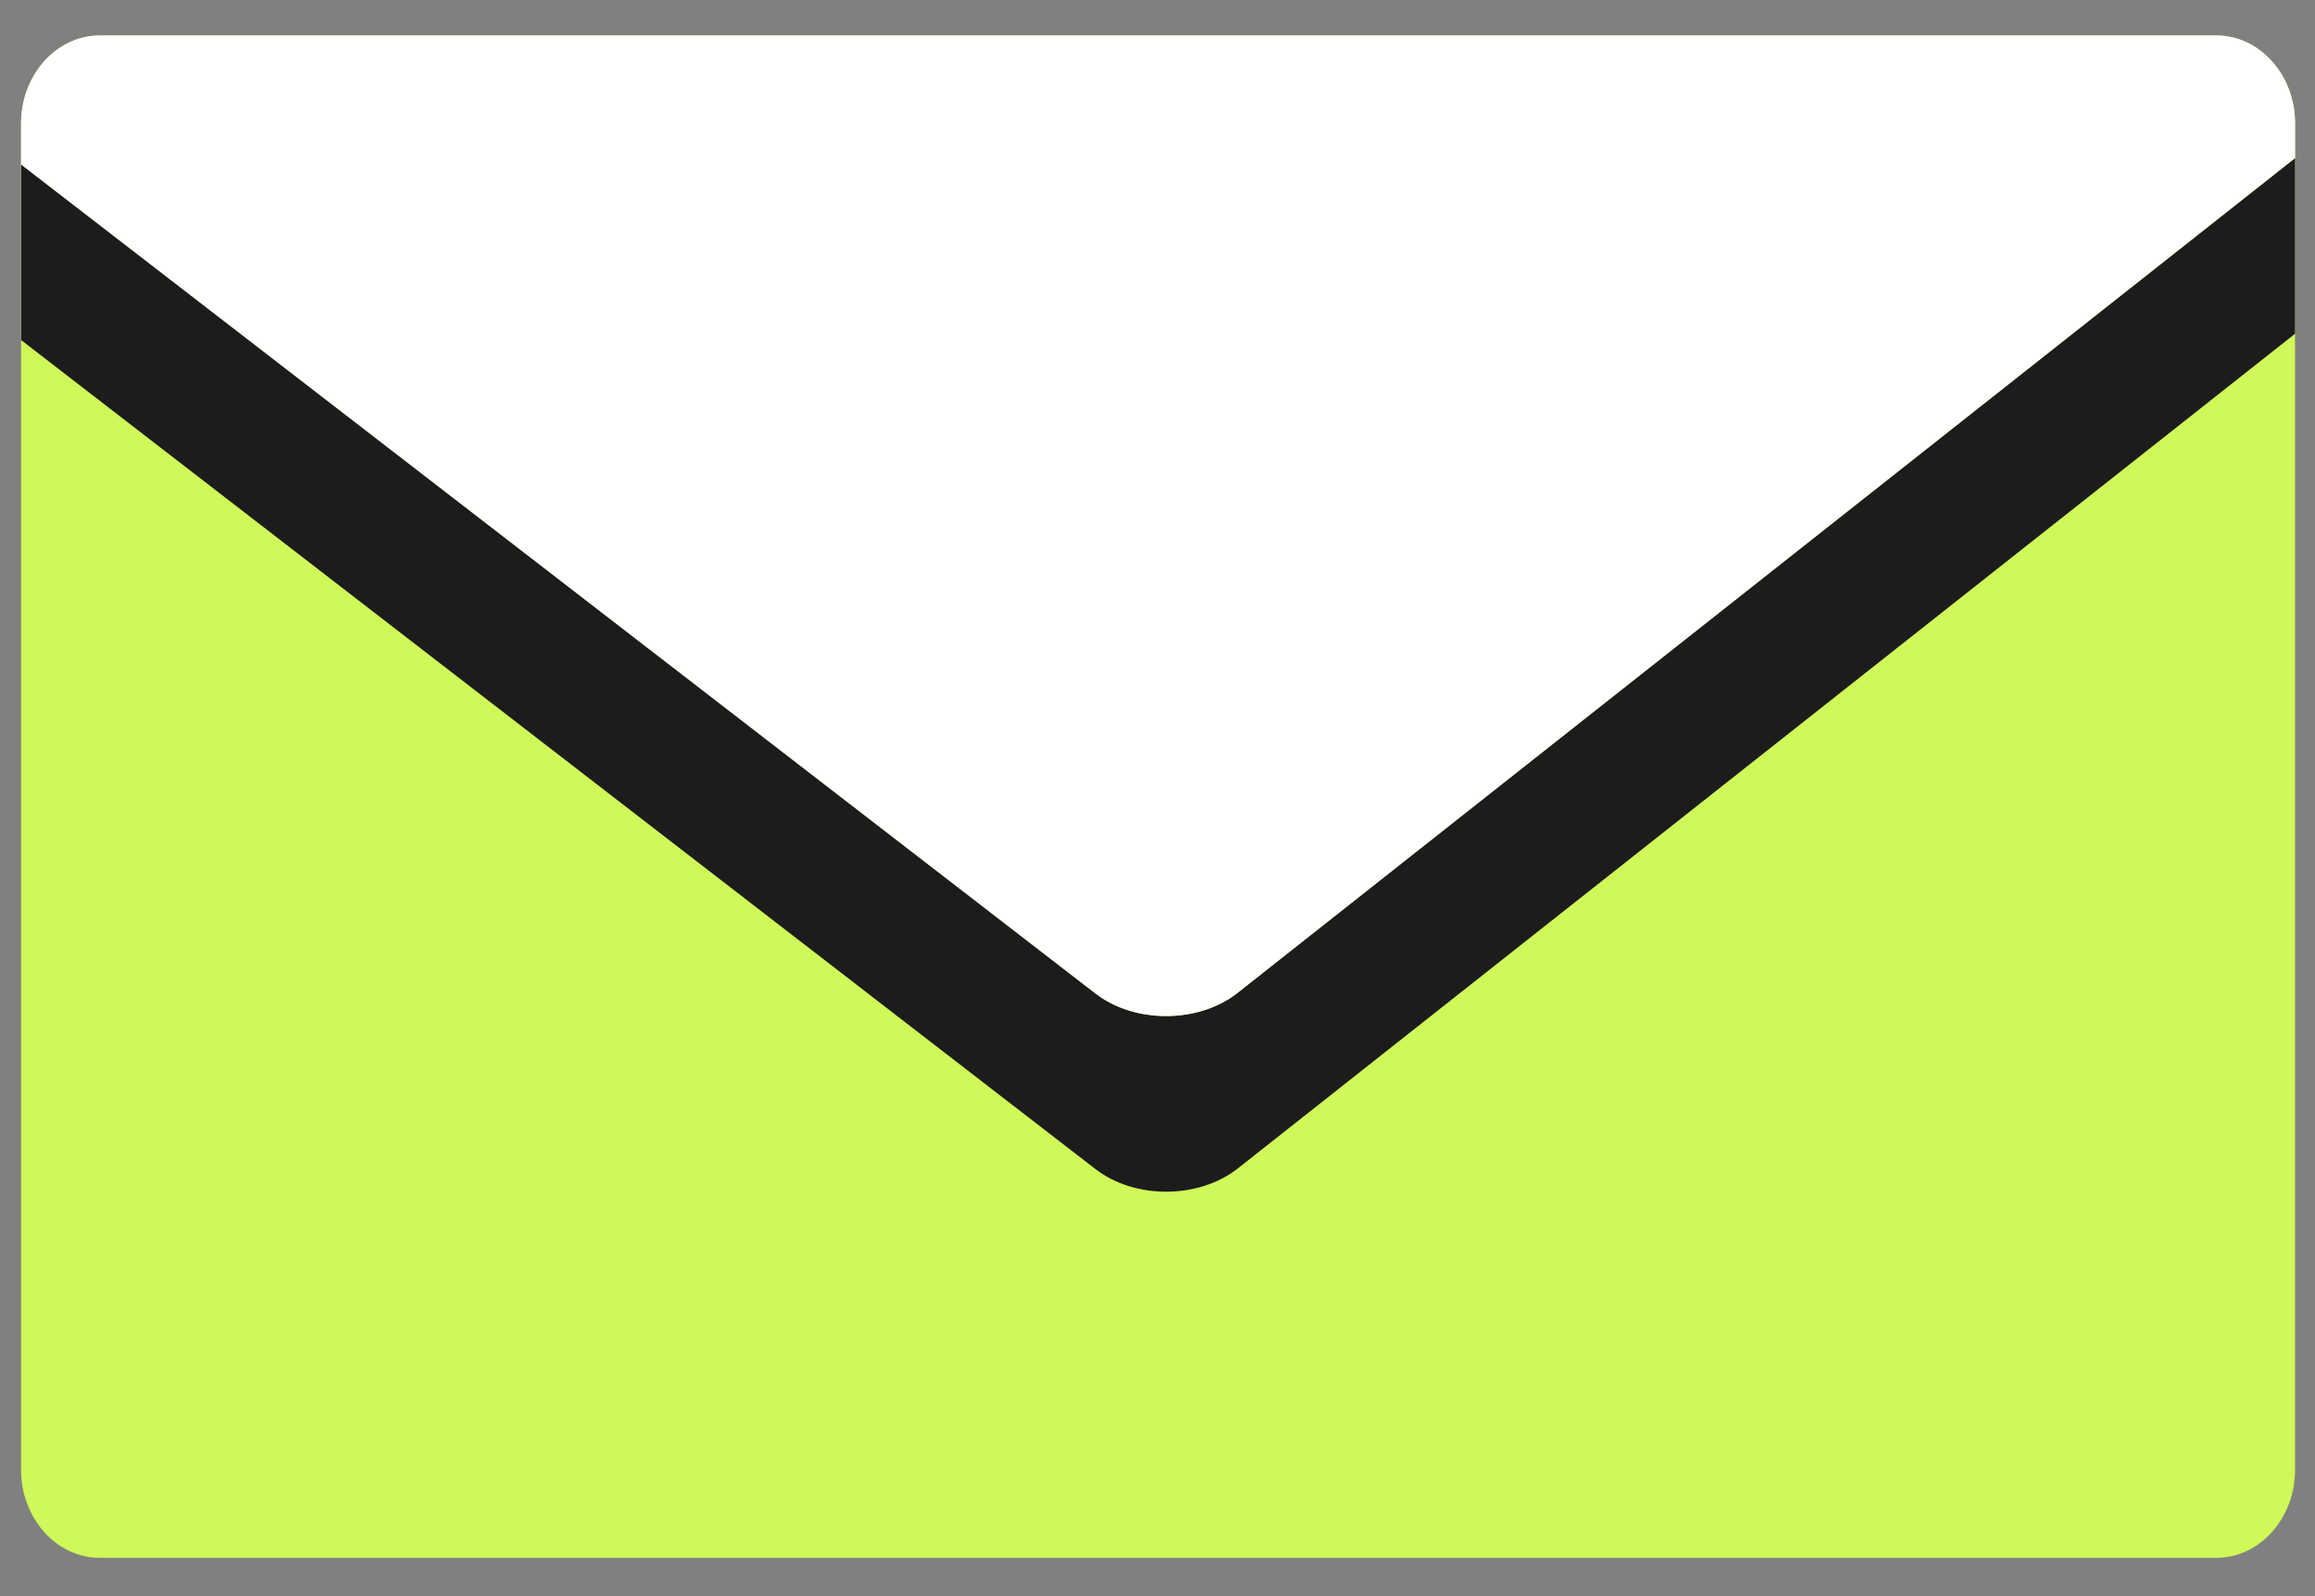 <svg width="29" height="20" fill="none" xmlns="http://www.w3.org/2000/svg"><rect width="100%" height="100%" fill="#808080" stroke="none"/><path d="M28.75 18.42c0 .604-.443 1.1-.983 1.1H1.247c-.54 0-.983-.496-.983-1.1V1.545c0-.606.443-1.1.982-1.1h26.521c.54 0 .983.495.983 1.1v16.873z" fill="#cff859"/><path d="M15.505 12.44c-.487.385-1.288.39-1.78.01L.266 2.061v2.201l13.46 10.389c.492.379 1.293.374 1.78-.01L28.75 4.182v-2.2L15.505 12.439z" fill="#1C1C1C"/><path d="M27.767.445H1.247c-.54 0-.983.496-.983 1.1v.516L13.725 12.45c.492.379 1.293.374 1.78-.011L28.75 1.98v-.435c0-.606-.443-1.1-.983-1.1z" fill="#fff"/></svg>